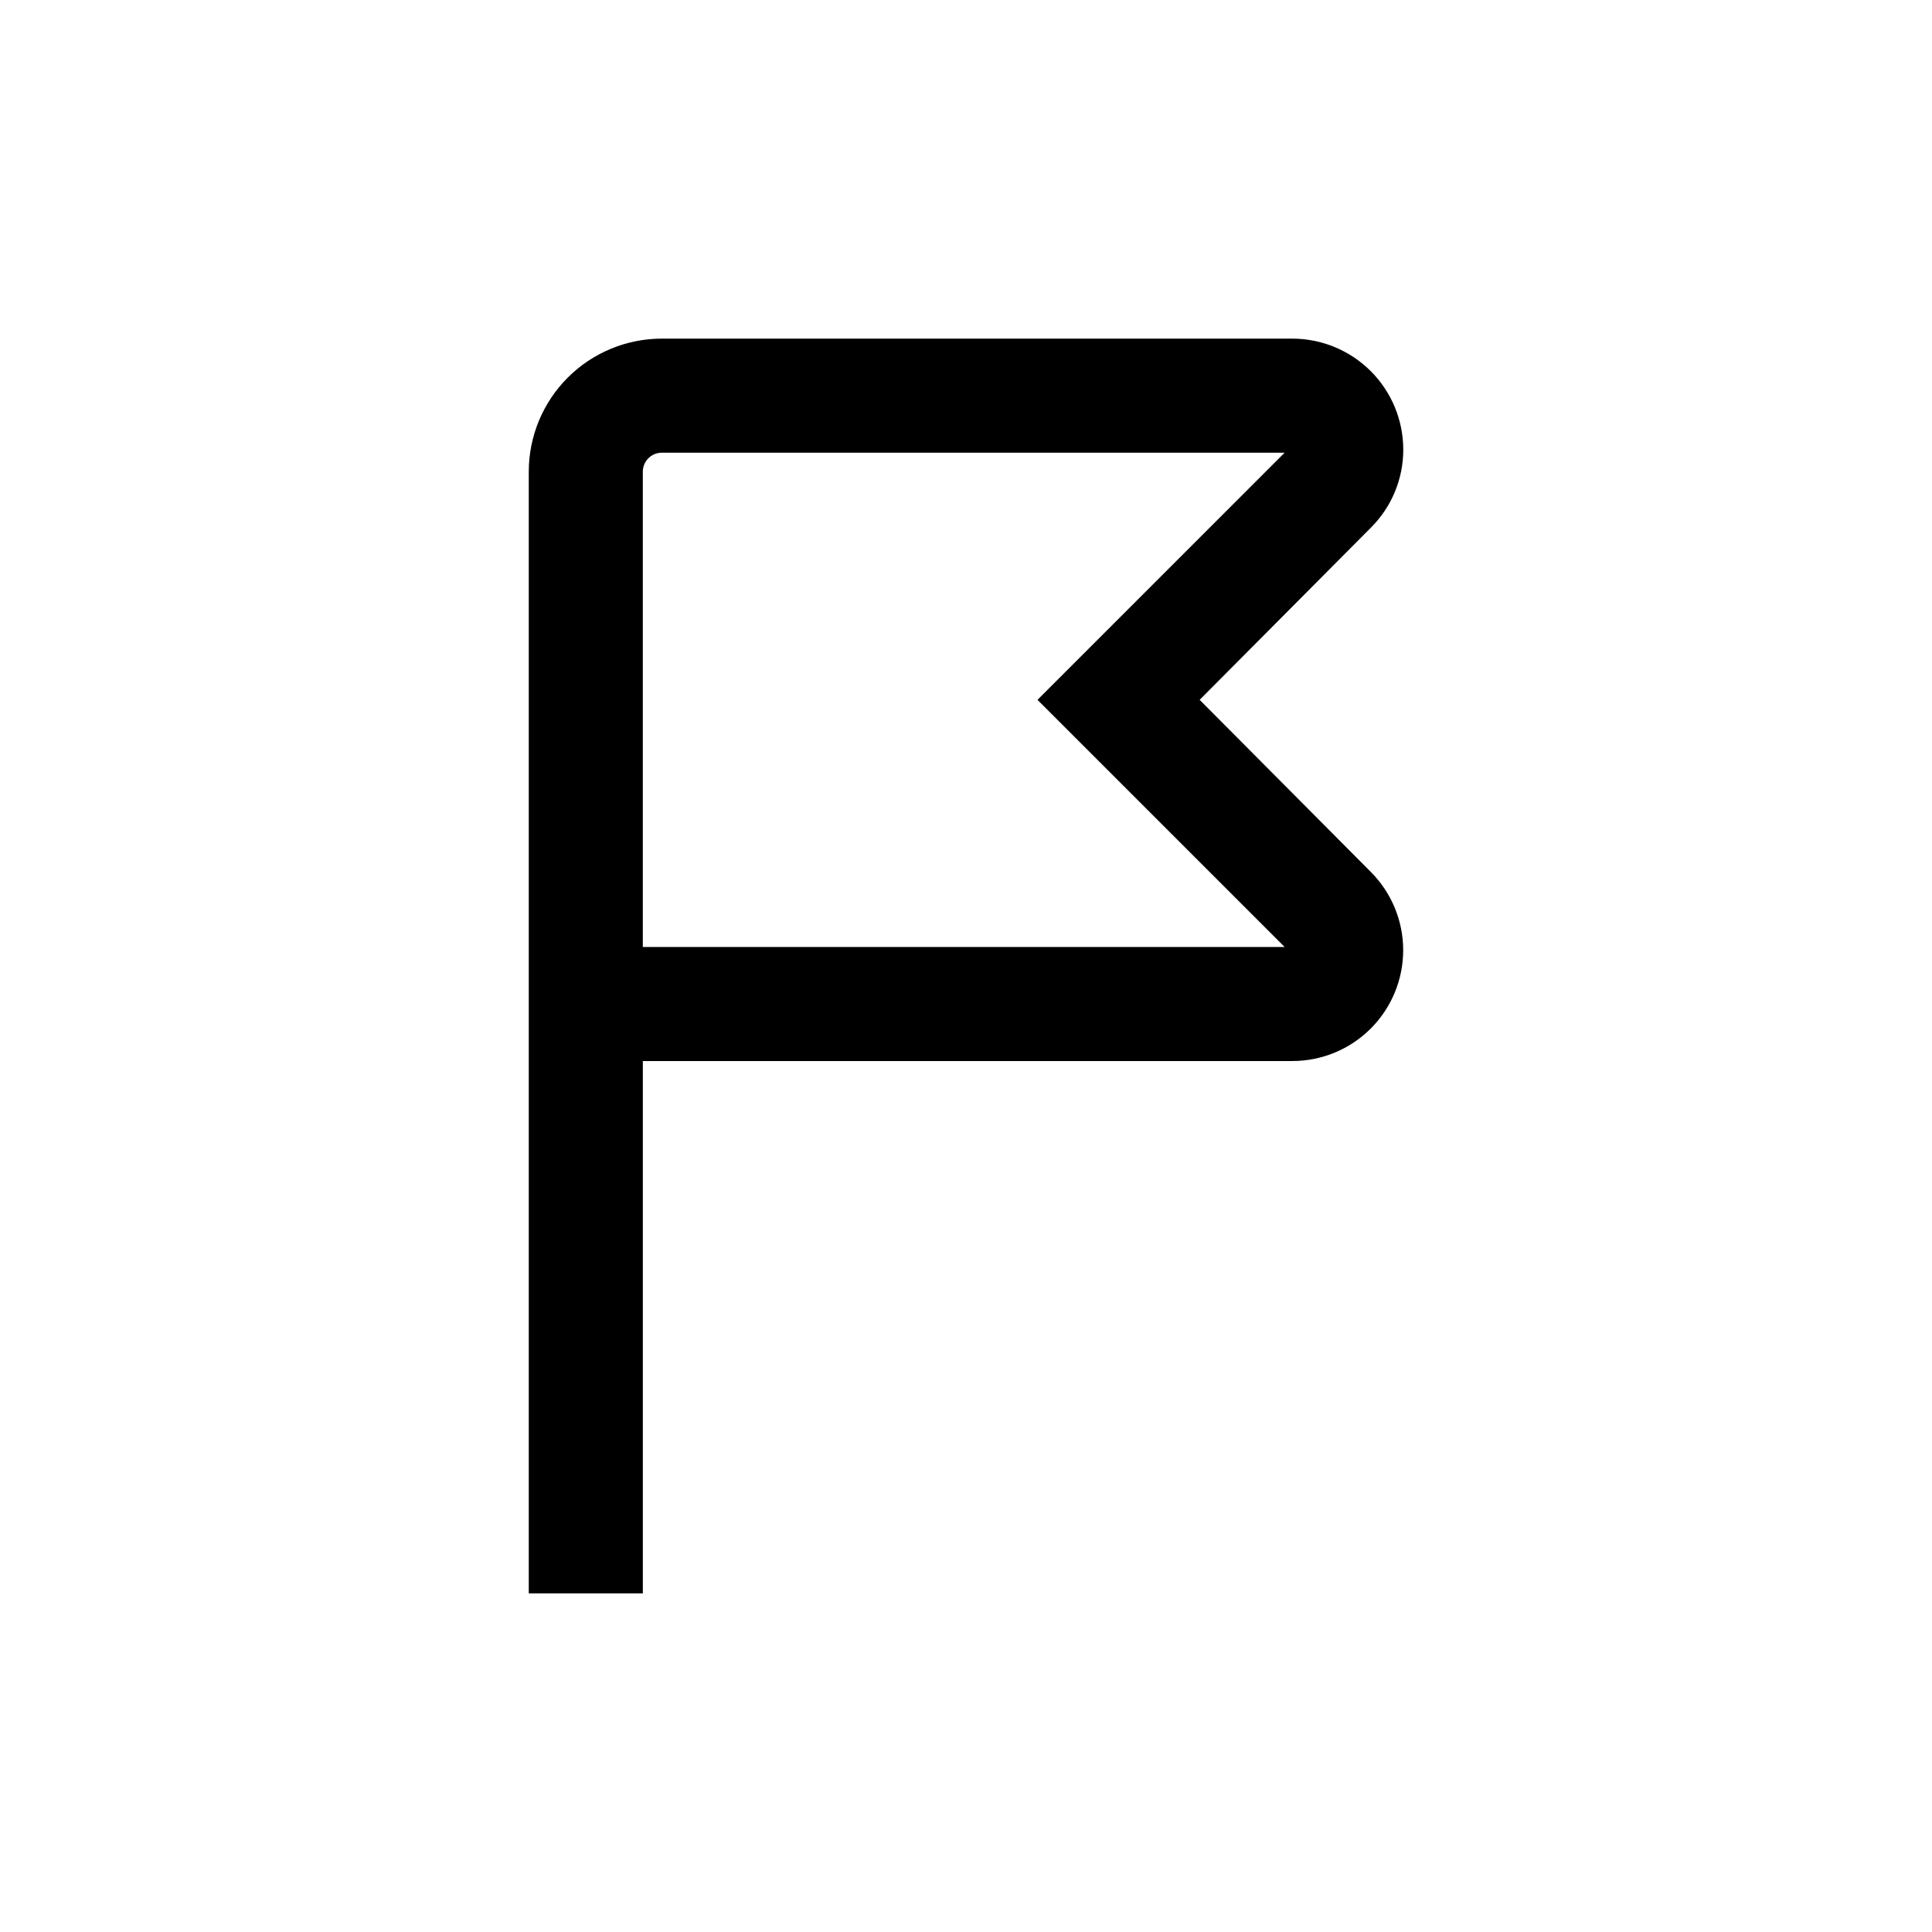 <?xml version="1.0" encoding="UTF-8"?>
<!-- Uploaded to: SVG Repo, www.svgrepo.com, Generator: SVG Repo Mixer Tools -->
<svg fill="#000000" width="800px" height="800px" version="1.1" viewBox="144 144 512 512" xmlns="http://www.w3.org/2000/svg">
 <path d="m515.88 263.11c-0.012-7.785-3.113-15.25-8.617-20.754-5.508-5.504-12.969-8.605-20.754-8.617h-167.11c-9.355 0-18.324 3.715-24.938 10.328-6.613 6.613-10.332 15.586-10.332 24.938v297.25h30.23v-141.07h172.15c7.785-0.004 15.246-3.102 20.75-8.609s8.594-12.973 8.598-20.758c0-7.785-3.09-15.254-8.594-20.762l-45.344-45.594 45.344-45.594c5.531-5.492 8.633-12.965 8.617-20.758zm-96.934 66.352 65.496 65.496h-170.09v-125.95c0-2.781 2.254-5.039 5.039-5.039h165.05z"/>
</svg>